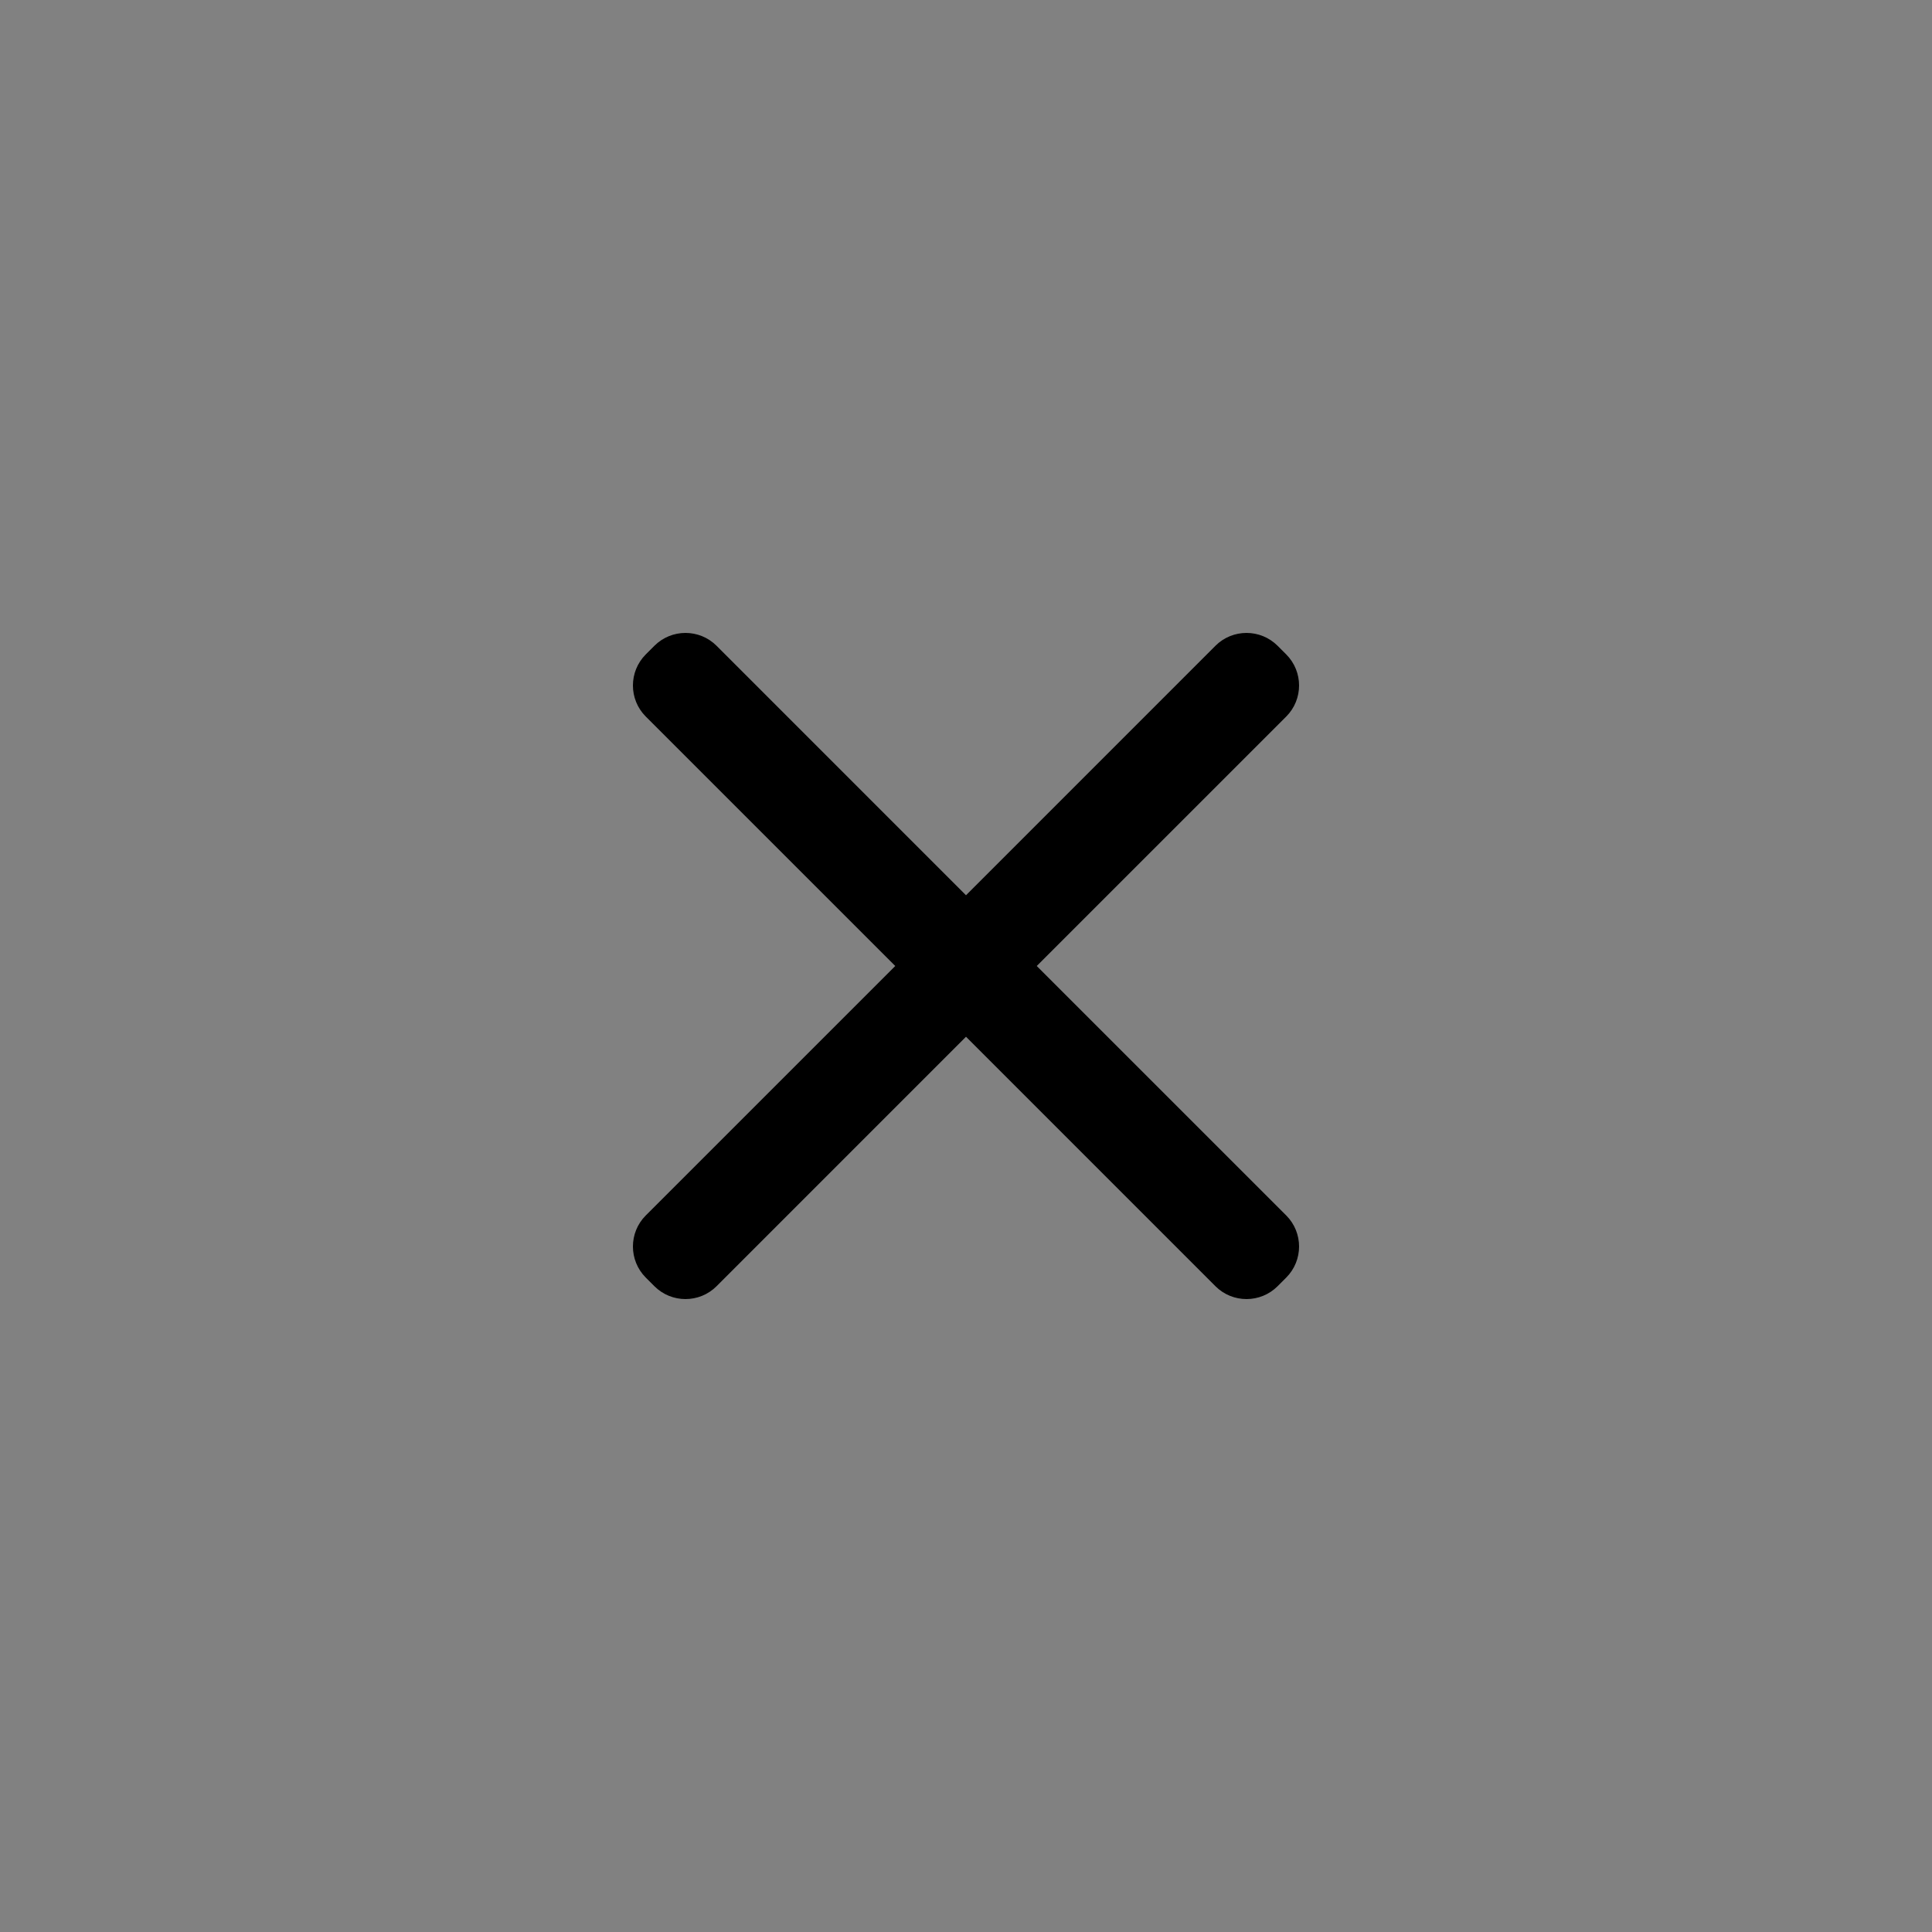 <?xml version="1.0" encoding="UTF-8"?>
<svg width="44px" height="44px" viewBox="0 0 44 44" version="1.1" xmlns="http://www.w3.org/2000/svg" xmlns:xlink="http://www.w3.org/1999/xlink">
    <rect x="0" y="0" width="44" height="44" fill="#808080" stroke="none"/>
    <!-- Generator: Sketch 52.3 (67297) - http://www.bohemiancoding.com/sketch -->
    <title>Button_Close</title>
    <desc>Created with Sketch.</desc>
    <g id="Button_Close" stroke="none" stroke-width="1" fill="none" fill-rule="evenodd">
        <g id="Group">
            <rect id="Rectangle" fill-opacity="0.01" fill="#FFFFFF" x="0" y="0" width="44" height="44"></rect>
            <g id="outline-close-24px-(1)-copy-3">
                <polygon id="Shape" points="0 0 44 0 44 44 0 44"></polygon>
                <path d="M29.293,14.904 L29.096,14.707 C28.705,14.317 28.072,14.317 27.681,14.707 L22,20.389 L16.319,14.707 C15.928,14.317 15.295,14.317 14.904,14.707 L14.707,14.904 C14.317,15.295 14.317,15.928 14.707,16.319 L20.389,22 L14.707,27.681 C14.317,28.072 14.317,28.705 14.707,29.096 L14.904,29.293 C15.295,29.683 15.928,29.683 16.319,29.293 L22,23.611 L27.681,29.293 C28.072,29.683 28.705,29.683 29.096,29.293 L29.293,29.096 C29.683,28.705 29.683,28.072 29.293,27.681 L23.611,22 L29.293,16.319 C29.683,15.928 29.683,15.295 29.293,14.904 Z" id="Shape" fill="#000000" fill-rule="nonzero"></path>
            </g>
        </g>
    </g>
</svg>